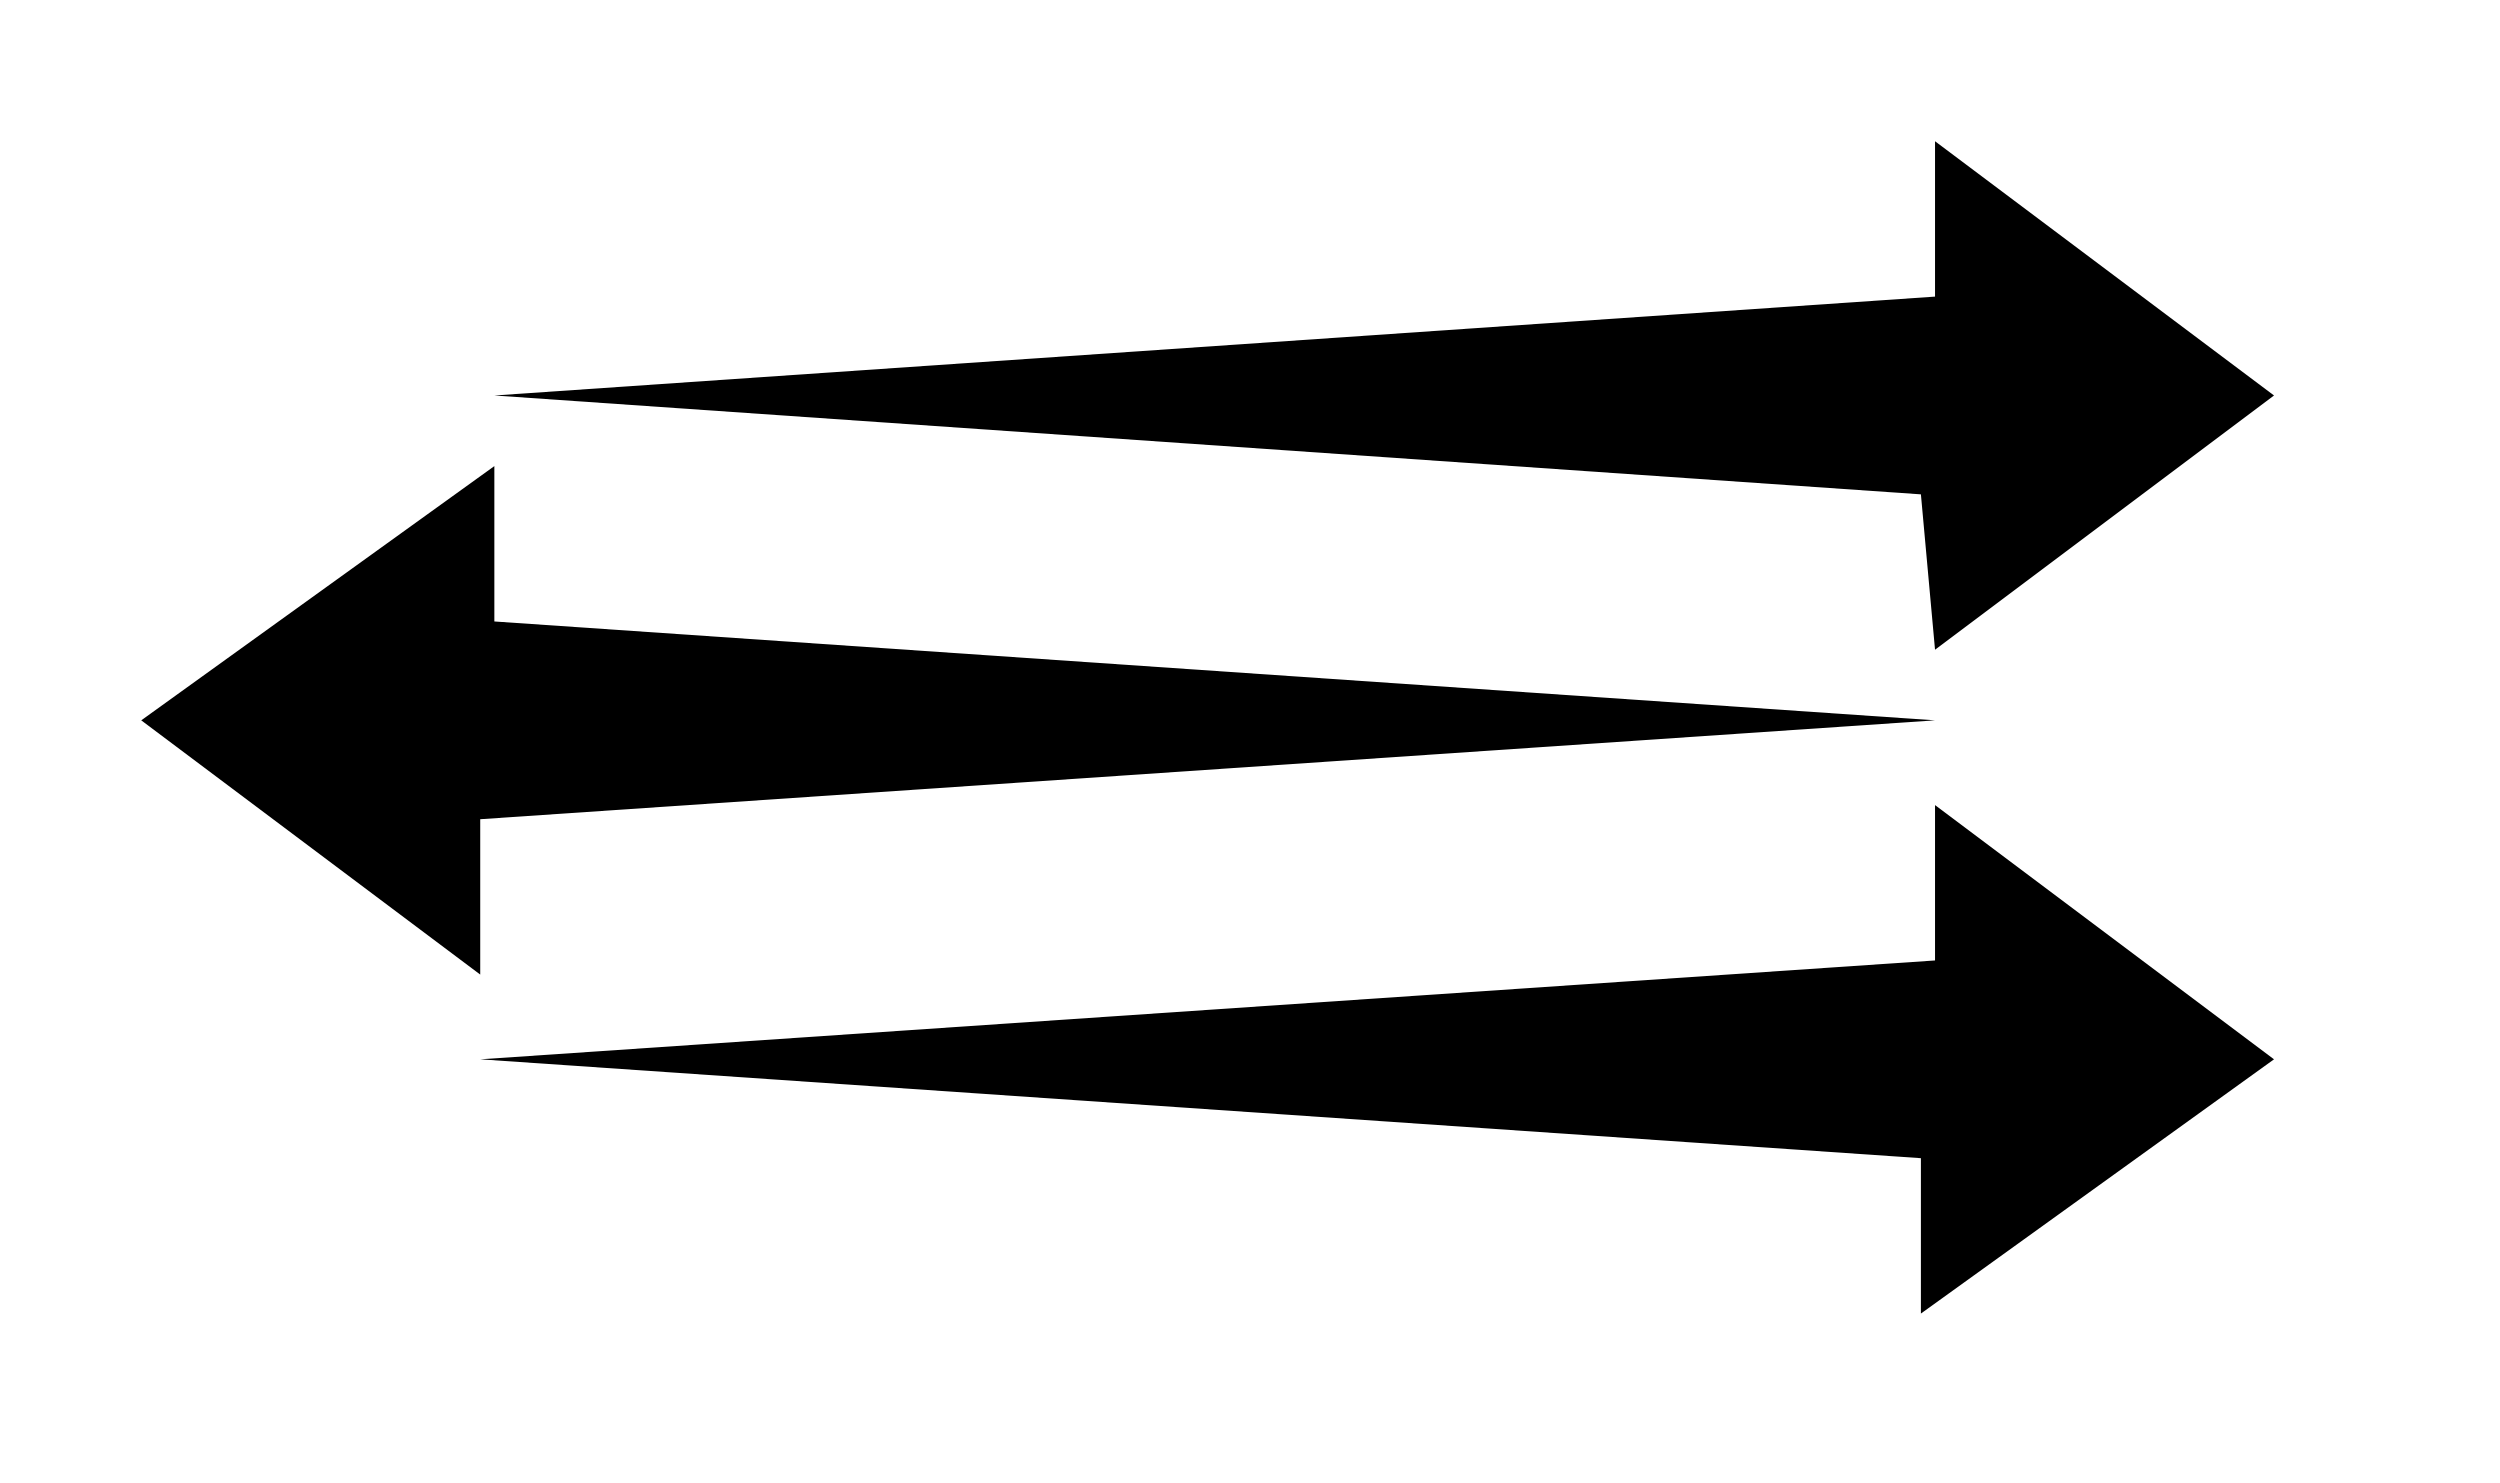 <?xml version="1.0" encoding="utf-8"?>
<!-- Generator: Adobe Illustrator 26.3.1, SVG Export Plug-In . SVG Version: 6.00 Build 0)  -->
<svg version="1.1" id="Layer_1" xmlns="http://www.w3.org/2000/svg" xmlns:xlink="http://www.w3.org/1999/xlink" x="0px" y="0px"
	 viewBox="0 0 17.7 10.5" style="enable-background:new 0 0 17.7 10.5;" xml:space="preserve">
<g>
	<g>
		<polygon points="3.4,7.5 13.7,6.8 13.7,5.7 16.1,7.5 13.6,9.3 13.6,8.2 		"/>
	</g>
	<g>
		<polygon points="3.5,2.8 13.7,2.1 13.7,1 16.1,2.8 13.7,4.6 13.6,3.5 		"/>
	</g>
	<g>
		<polygon points="13.7,5.1 3.4,5.8 3.4,6.9 1,5.1 3.5,3.3 3.5,4.4 		"/>
	</g>
</g>
</svg>
